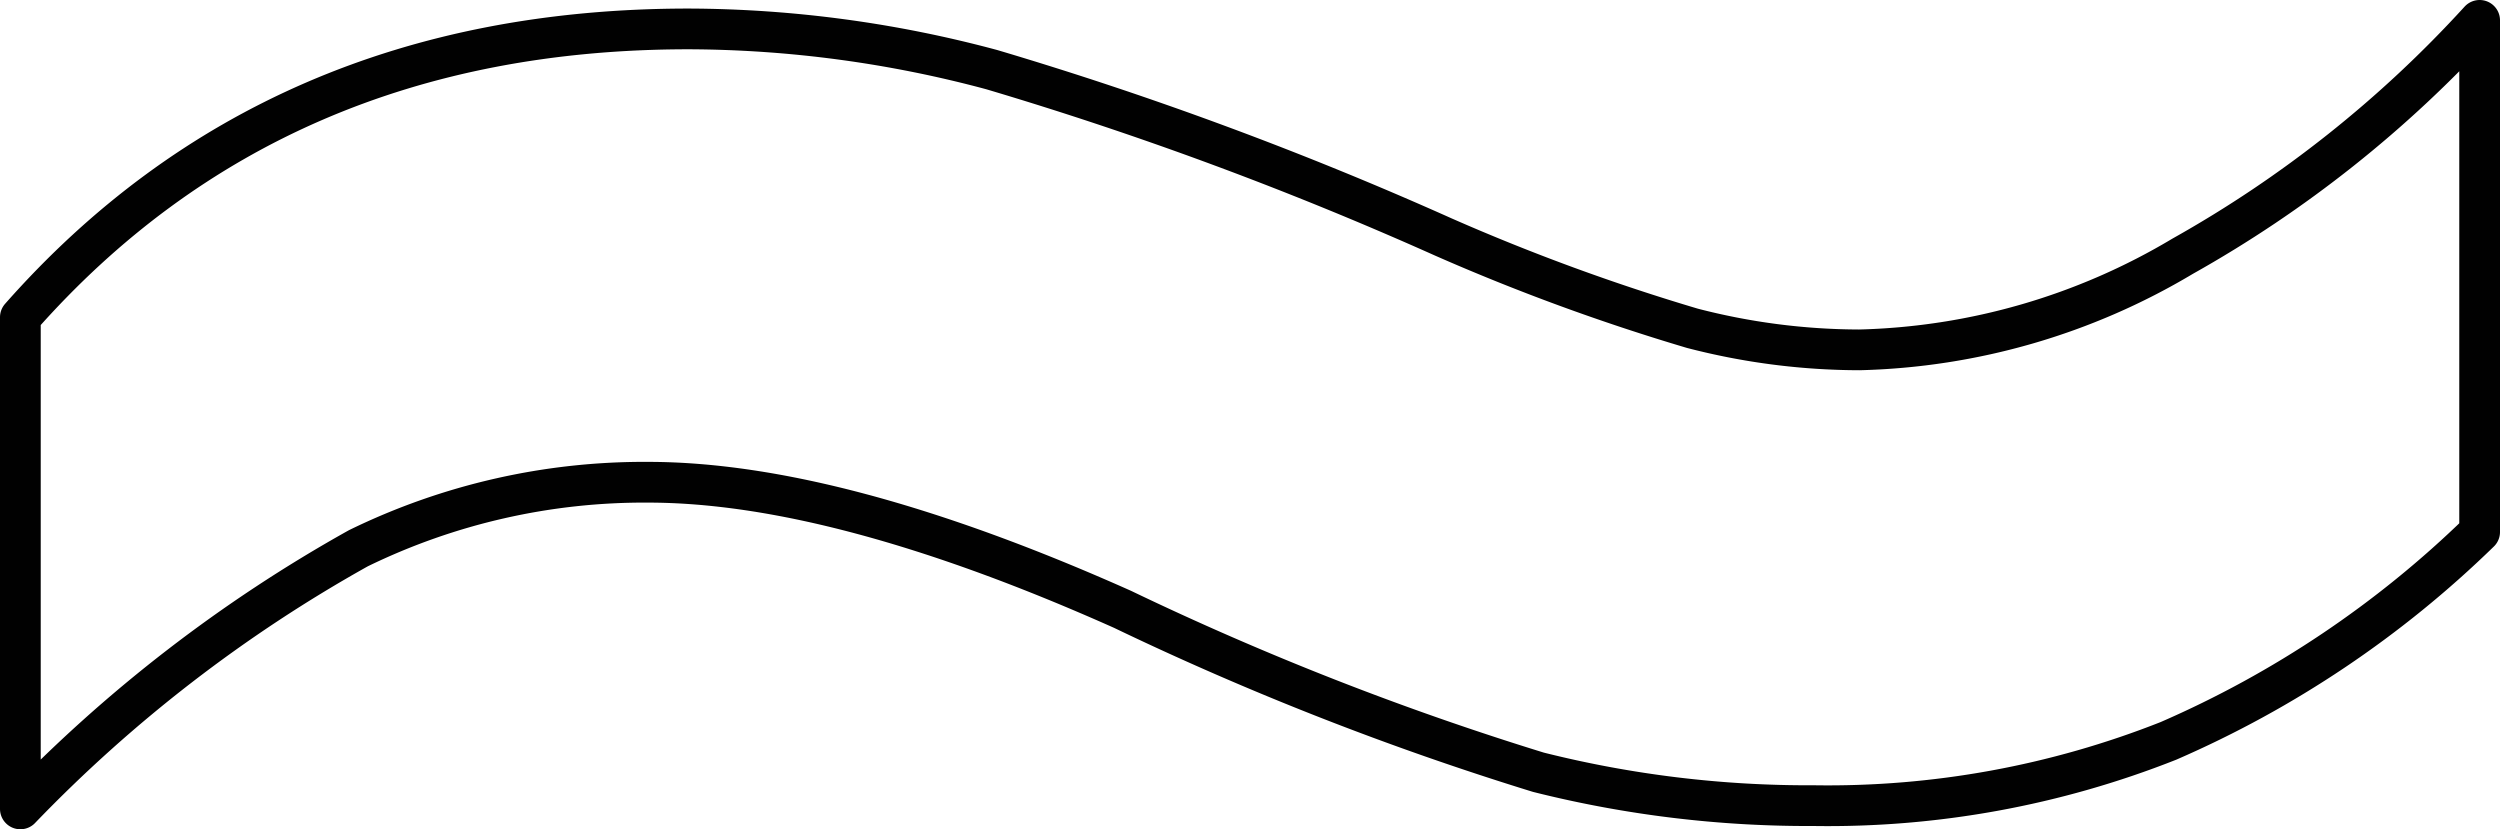 <svg id="Layer_8" data-name="Layer 8" xmlns="http://www.w3.org/2000/svg" viewBox="0 0 61.38 20.36"><defs><style>.cls-1{fill:none;stroke:#010101;stroke-linecap:round;stroke-linejoin:round;}</style></defs><title>About</title><path class="cls-1" d="M4774.61,541.93a35.55,35.55,0,0,1,8.3-6.4,16,16,0,0,1,7.11-1.62q4.66,0,11.65,3.12a73.79,73.79,0,0,0,10.21,4,27.16,27.16,0,0,0,6.76.82,22.72,22.72,0,0,0,8.71-1.59,25.5,25.5,0,0,0,7.64-5.13V522.57a29.18,29.18,0,0,1-7.29,5.79,16.24,16.24,0,0,1-7.94,2.3,16.42,16.42,0,0,1-4.1-.53,51.79,51.79,0,0,1-6.11-2.24,89.63,89.63,0,0,0-11.09-4.11,29,29,0,0,0-7.44-1q-10.16,0-16.41,7.08Z" transform="translate(-4774.11 -522.07)"/></svg>
